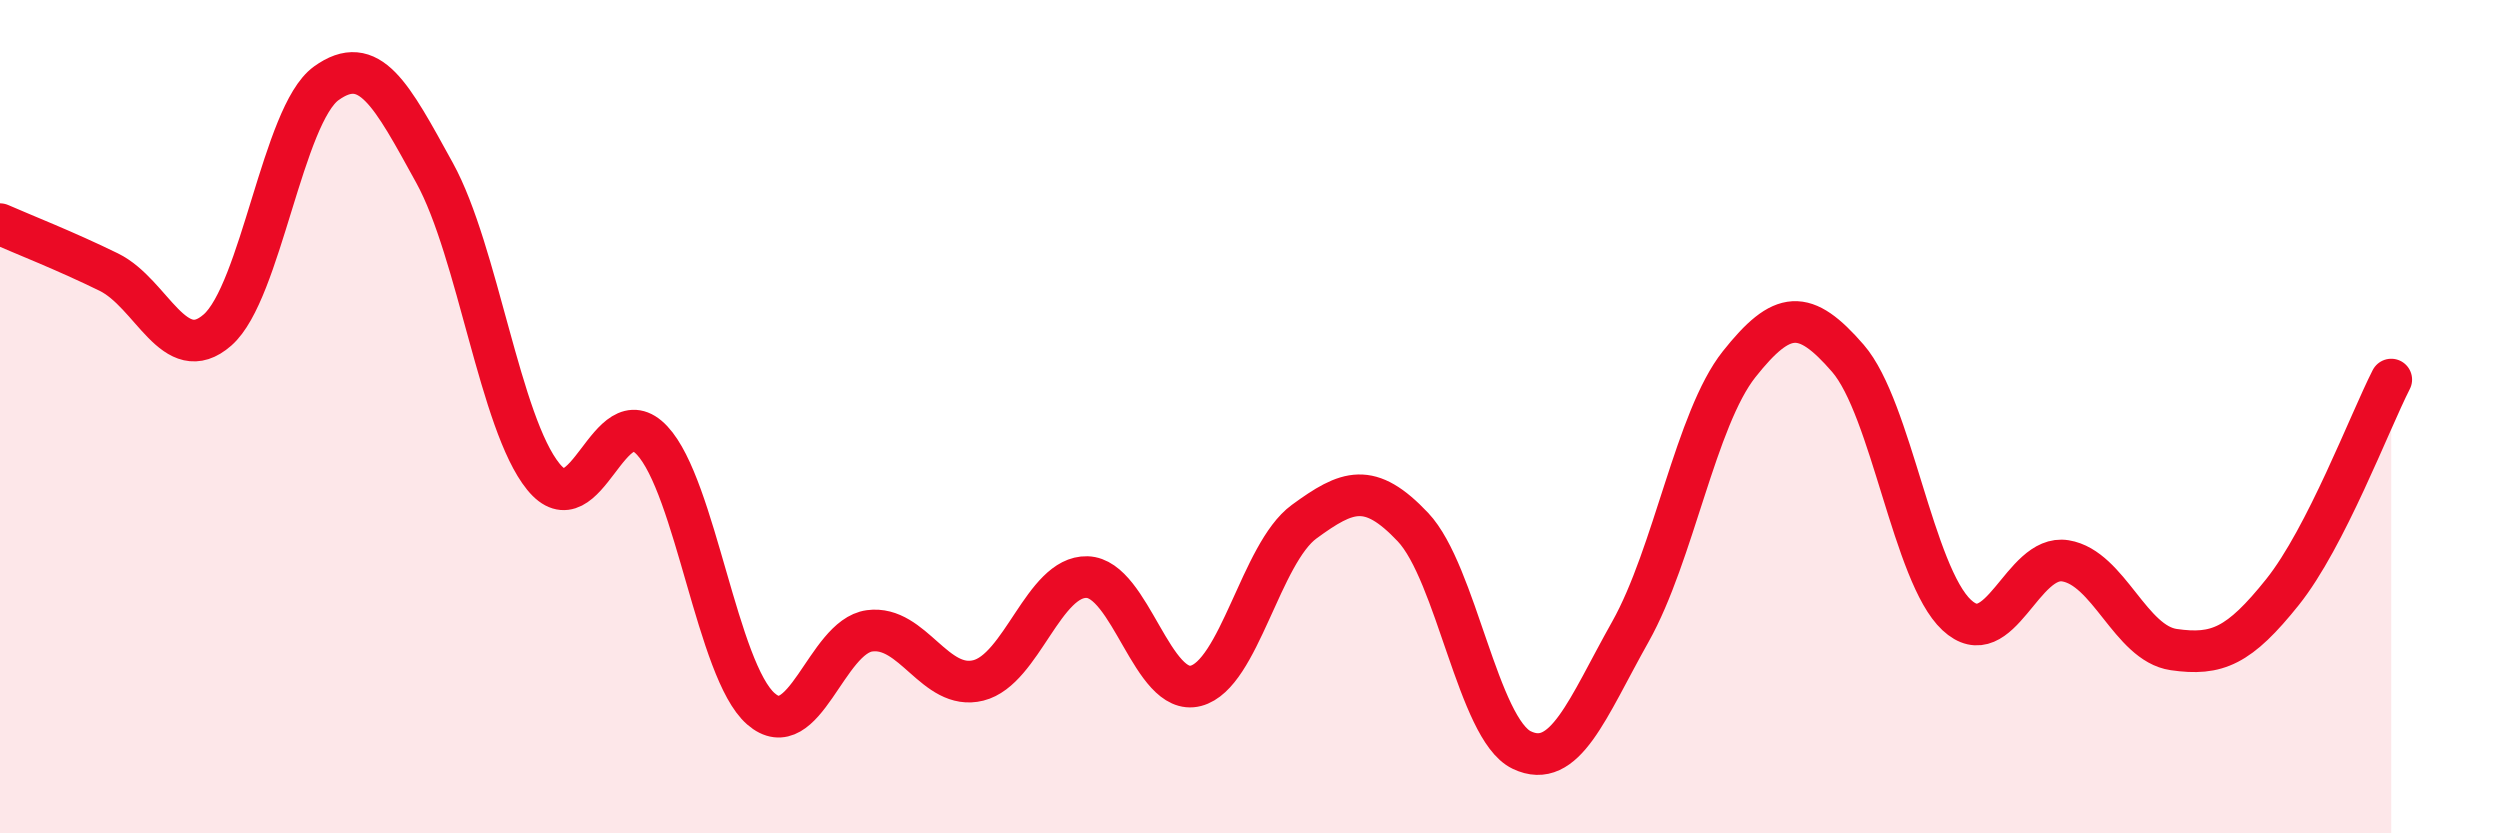 
    <svg width="60" height="20" viewBox="0 0 60 20" xmlns="http://www.w3.org/2000/svg">
      <path
        d="M 0,5.38 C 0.52,5.61 1.57,6.02 2.61,6.53 C 3.65,7.04 4.18,8.83 5.22,7.92 C 6.26,7.01 6.79,2.75 7.83,2 C 8.87,1.25 9.39,2.26 10.43,4.15 C 11.47,6.04 12,10.16 13.04,11.44 C 14.08,12.72 14.61,9.46 15.65,10.57 C 16.69,11.68 17.22,16.1 18.26,17.01 C 19.3,17.92 19.83,15.28 20.87,15.14 C 21.91,15 22.44,16.59 23.48,16.33 C 24.52,16.07 25.05,13.82 26.09,13.85 C 27.13,13.88 27.66,16.73 28.7,16.46 C 29.74,16.19 30.26,13.28 31.3,12.52 C 32.34,11.76 32.87,11.55 33.91,12.65 C 34.95,13.75 35.48,17.5 36.52,18 C 37.56,18.5 38.09,17.01 39.13,15.16 C 40.17,13.31 40.7,10.05 41.74,8.74 C 42.78,7.43 43.31,7.4 44.35,8.6 C 45.39,9.8 45.92,13.79 46.96,14.76 C 48,15.73 48.53,13.29 49.57,13.46 C 50.61,13.63 51.13,15.44 52.17,15.59 C 53.21,15.74 53.74,15.51 54.78,14.21 C 55.82,12.91 56.87,10.13 57.39,9.11L57.39 20L0 20Z"
        fill="#EB0A25"
        opacity="0.1"
        stroke-linecap="round"
        stroke-linejoin="round"
      />
      <path
        d="M 0,5.38 C 0.52,5.61 1.57,6.02 2.61,6.53 C 3.65,7.04 4.18,8.83 5.22,7.92 C 6.26,7.01 6.79,2.75 7.83,2 C 8.87,1.25 9.39,2.26 10.43,4.15 C 11.47,6.04 12,10.16 13.04,11.44 C 14.08,12.72 14.61,9.46 15.65,10.57 C 16.69,11.68 17.22,16.1 18.26,17.01 C 19.3,17.92 19.83,15.28 20.87,15.14 C 21.91,15 22.44,16.59 23.48,16.33 C 24.52,16.07 25.05,13.82 26.09,13.85 C 27.13,13.88 27.66,16.73 28.7,16.46 C 29.74,16.19 30.26,13.28 31.3,12.52 C 32.34,11.76 32.87,11.55 33.91,12.65 C 34.95,13.75 35.48,17.5 36.52,18 C 37.56,18.5 38.09,17.01 39.13,15.16 C 40.17,13.31 40.7,10.05 41.74,8.74 C 42.78,7.43 43.31,7.4 44.35,8.6 C 45.39,9.8 45.92,13.79 46.96,14.76 C 48,15.73 48.53,13.29 49.57,13.46 C 50.61,13.63 51.13,15.44 52.17,15.59 C 53.21,15.74 53.74,15.51 54.78,14.21 C 55.82,12.91 56.87,10.13 57.39,9.11"
        stroke="#EB0A25"
        stroke-width="1"
        fill="none"
        stroke-linecap="round"
        stroke-linejoin="round"
      />
    </svg>
  